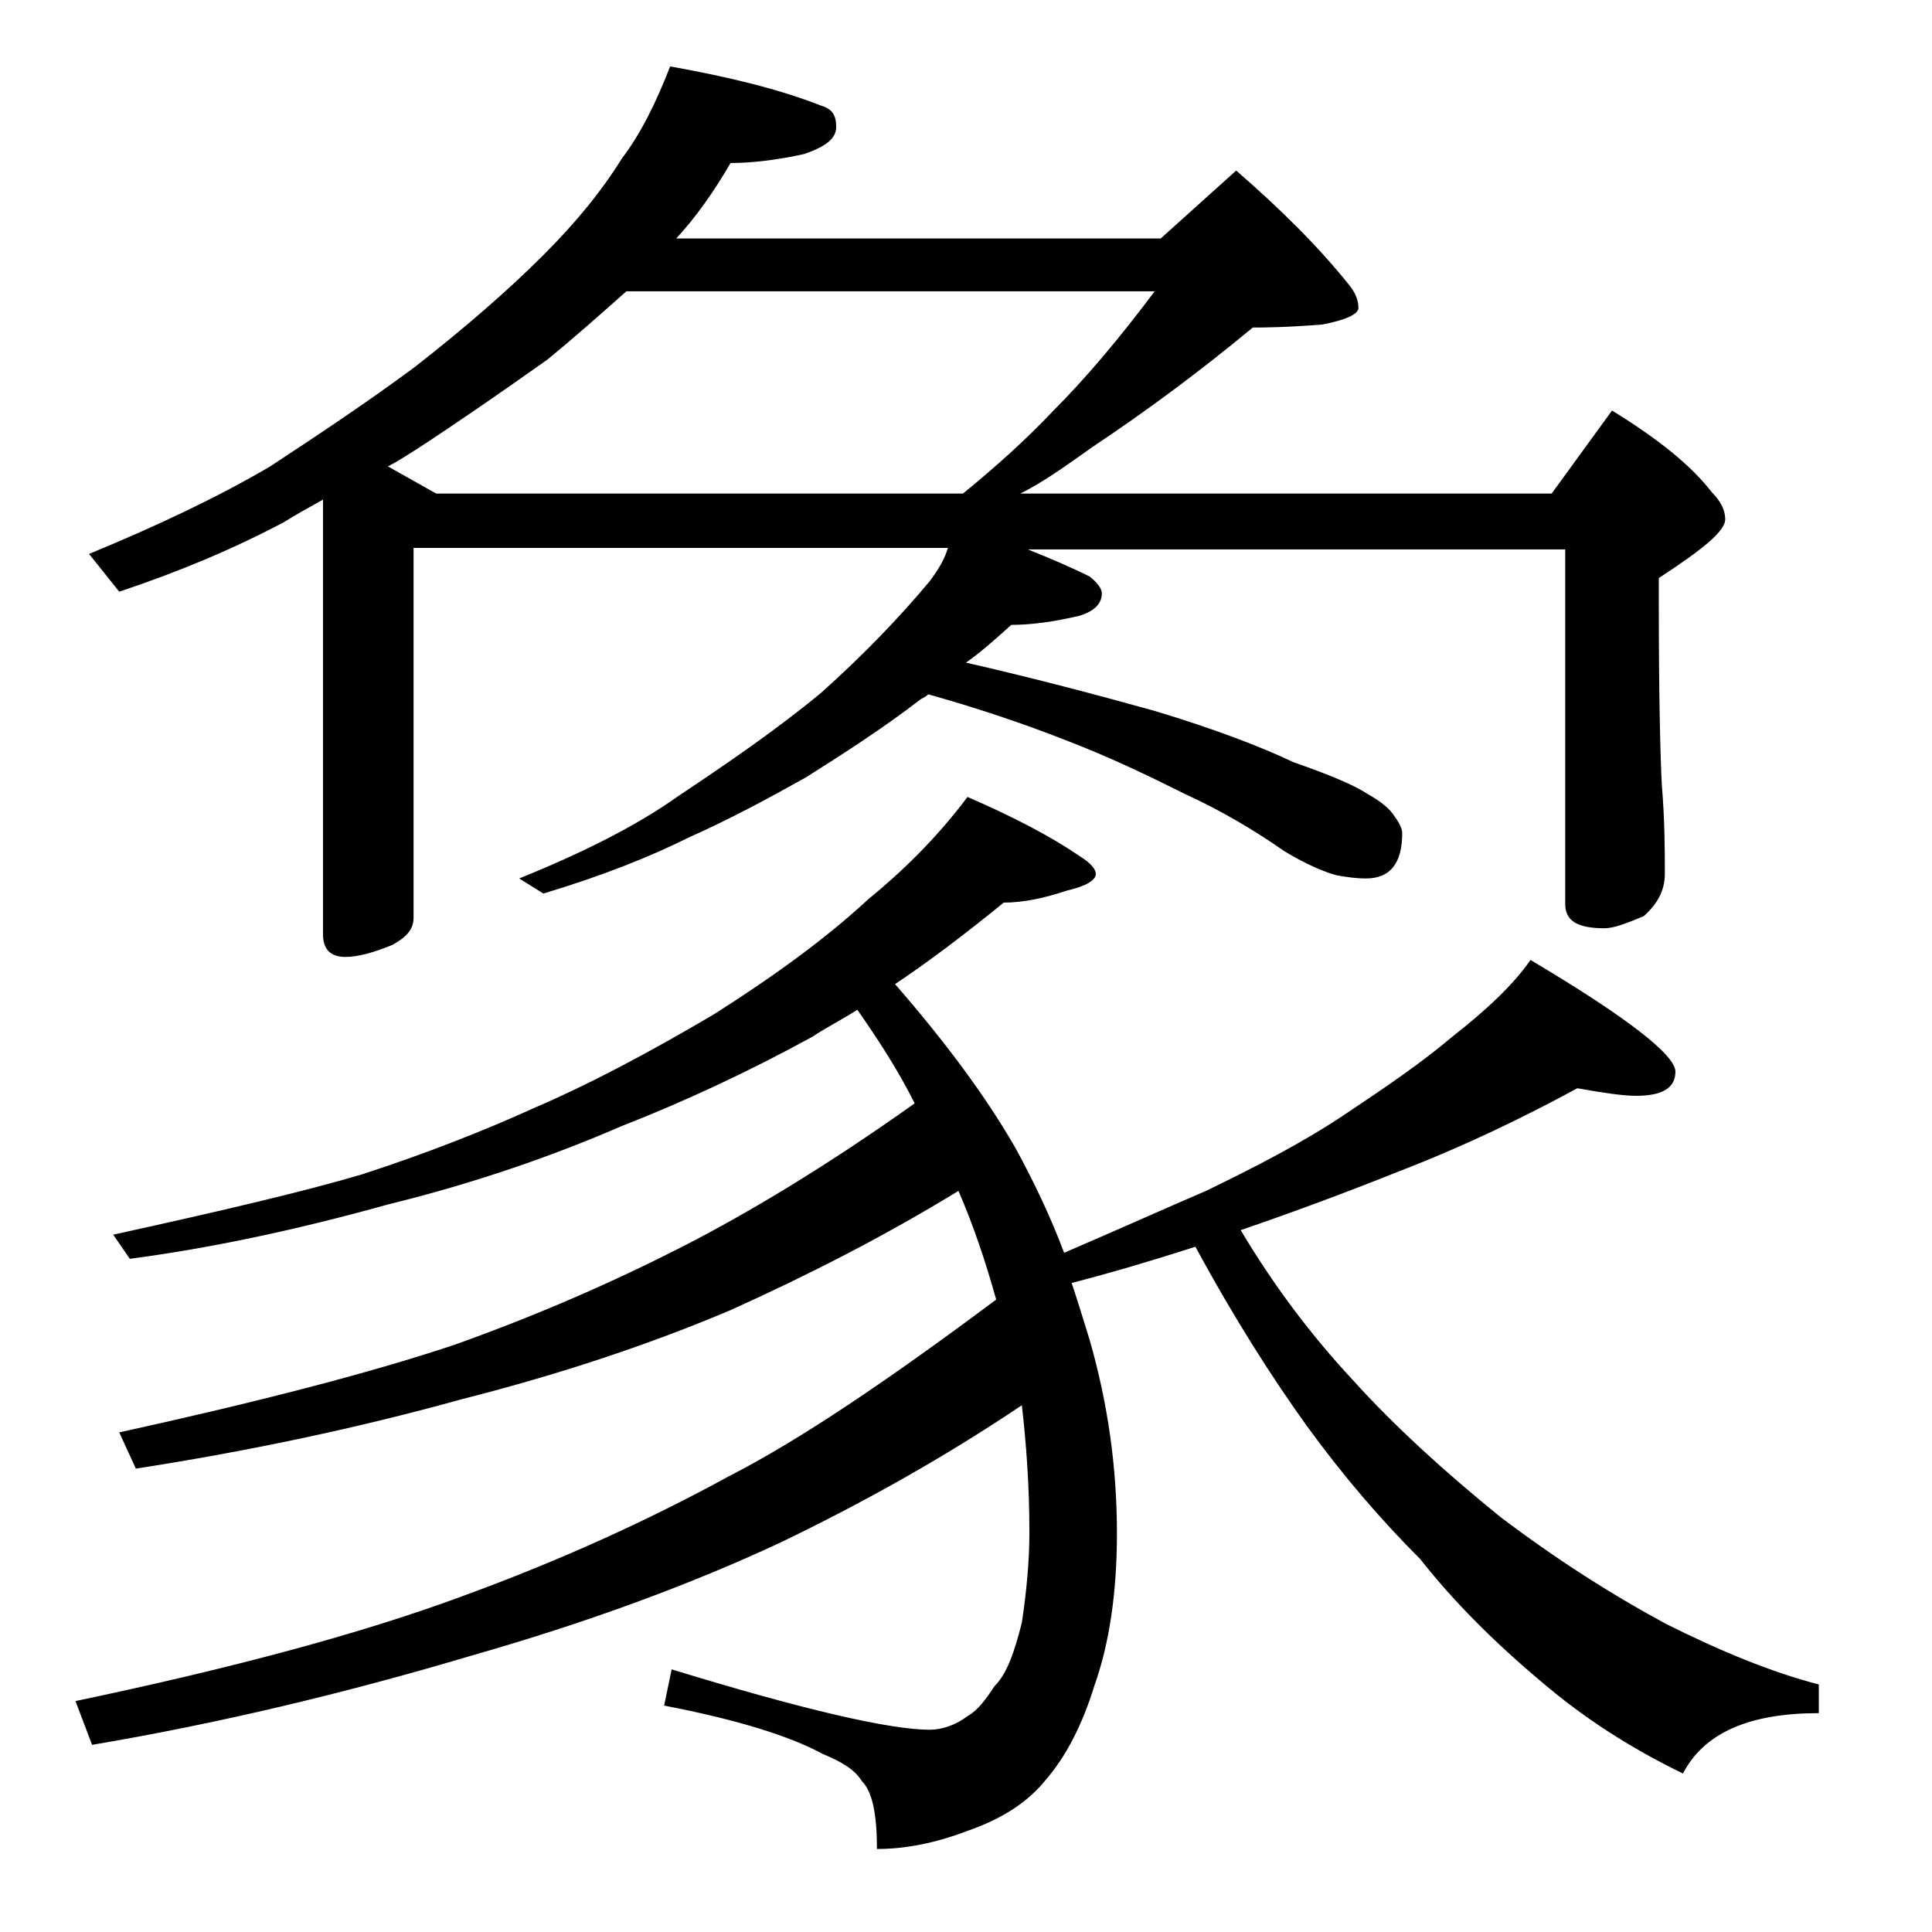 <?xml version="1.0" encoding="utf-8"?>
<!-- Generator: Adobe Illustrator 18.0.0, SVG Export Plug-In . SVG Version: 6.00 Build 0)  -->
<!DOCTYPE svg PUBLIC "-//W3C//DTD SVG 1.1//EN" "http://www.w3.org/Graphics/SVG/1.1/DTD/svg11.dtd">
<svg version="1.1" id="Layer_1" xmlns="http://www.w3.org/2000/svg" xmlns:xlink="http://www.w3.org/1999/xlink" x="0px" y="0px"
	 viewBox="0 0 128 128" enable-background="new 0 0 128 128" xml:space="preserve">
<path d="M56.8,66.9c-1.1,0.7-2.1,1.2-3,1.8c-4.2,2.3-8.5,4.3-12.6,5.9c-4.6,2-9.8,3.8-15.5,5.2c-6.1,1.7-11.8,2.9-17.1,3.6l-1.1-1.6
	c7.3-1.6,12.8-2.9,16.5-4c4.3-1.4,8.1-2.9,11.4-4.4c3.5-1.5,7.5-3.6,11.9-6.2c4.1-2.6,7.5-5.1,10.2-7.6c2.2-1.8,4.5-4,6.6-6.8
	c3,1.3,5.5,2.6,7.4,3.9c0.8,0.5,1.1,0.9,1.1,1.2c0,0.4-0.6,0.8-1.9,1.1c-1.5,0.5-2.9,0.8-4.2,0.8c-2.7,2.2-5.1,4-7.2,5.4
	c3.3,3.8,6,7.4,8,10.9c1.2,2.2,2.3,4.5,3.2,6.9c3.5-1.5,6.6-2.9,9.4-4.1c3.3-1.6,6.4-3.2,9.1-5s5.2-3.5,7.2-5.2
	c2.3-1.8,4.1-3.5,5.2-5.1c6.4,3.8,9.6,6.3,9.6,7.4c0,1.1-0.9,1.6-2.6,1.6c-0.9,0-2.2-0.2-3.9-0.5c-3.5,1.9-7.4,3.8-11.8,5.5
	c-3.5,1.4-7,2.7-10.5,3.9c2.2,3.7,4.7,7,7.4,9.9c2.8,3.1,6.1,6.1,9.8,9.1c3.7,2.8,7.3,5.1,11,7.1c3.6,1.8,7,3.2,10.1,4v1.9
	c-4.6,0-7.6,1.3-9,4c-3.5-1.7-6.6-3.7-9.4-6.1c-3.1-2.6-5.8-5.3-8-8.1c-2.6-2.6-5.1-5.5-7.5-8.8c-2.3-3.2-4.8-7.1-7.4-11.9
	c-2.8,0.9-5.5,1.7-8.2,2.4c0.4,1.2,0.8,2.5,1.2,3.8c1.2,4.2,1.8,8.4,1.8,12.8c0,3.9-0.5,7.3-1.5,10.1c-0.8,2.6-1.9,4.7-3.2,6.2
	c-1.2,1.5-2.9,2.6-5.2,3.4c-2.1,0.8-4.1,1.2-6,1.2c0-2.3-0.3-3.8-1-4.5c-0.5-0.8-1.4-1.3-2.6-1.8c-2.2-1.2-5.8-2.3-10.5-3.2l0.5-2.4
	c8.8,2.7,14.5,4,17.1,4c0.8,0,1.7-0.3,2.5-0.9c0.7-0.4,1.2-1.1,1.8-2c0.8-0.8,1.3-2.2,1.8-4.2c0.3-2,0.5-4,0.5-6
	c0-3-0.2-5.8-0.5-8.4c-5.2,3.5-10.6,6.5-16,9.1c-6,2.8-12.8,5.3-20.5,7.5c-8.4,2.5-16.8,4.5-25.1,5.9L5,112.7
	c10.5-2.2,19-4.5,25.5-6.9c6.6-2.4,12.5-5.1,17.8-8C53,95.4,58.9,91.4,66,86.1c-0.7-2.5-1.5-4.9-2.5-7.2c-4.9,3-10,5.6-15.1,7.9
	c-5.2,2.2-11.1,4.2-17.8,5.9c-7.2,2-14.5,3.5-21.6,4.6l-1.1-2.4c9.1-2,16.5-3.9,22.2-5.8c5.6-2,10.6-4.2,15.1-6.5
	c4.3-2.2,9.5-5.3,15.4-9.5C59.5,70.9,58.2,68.9,56.8,66.9z M44.4,4.4c3.9,0.7,7.2,1.5,10,2.6c0.7,0.2,1,0.6,1,1.4s-0.7,1.3-2.1,1.8
	c-1.8,0.4-3.5,0.6-4.9,0.6c-1.1,1.9-2.3,3.6-3.6,5h32.1l5-4.5c3,2.6,5.5,5.1,7.5,7.6c0.4,0.5,0.6,1,0.6,1.5c0,0.4-0.8,0.8-2.4,1.1
	c-2.5,0.2-4,0.2-4.6,0.2c-3.5,2.9-7,5.5-10.6,7.9c-1.7,1.2-3.2,2.3-4.8,3.1h35.2l4-5.5c3.1,1.9,5.3,3.7,6.6,5.4
	c0.6,0.6,0.9,1.2,0.9,1.8c0,0.8-1.5,2-4.4,3.9v1.6c0,6.2,0.1,10.2,0.2,12.1c0.2,2.4,0.2,4.4,0.2,5.9c0,1.1-0.5,2-1.4,2.8
	c-1.2,0.5-2,0.8-2.6,0.8c-1.8,0-2.6-0.5-2.6-1.6V36.4H68.1c1.5,0.6,2.9,1.2,4.1,1.8c0.5,0.4,0.8,0.8,0.8,1.1c0,0.7-0.5,1.2-1.5,1.5
	c-1.7,0.4-3.2,0.6-4.5,0.6c-1,0.9-2,1.8-3,2.5c4.8,1.1,8.9,2.2,12.5,3.2c4,1.2,7.1,2.4,9.2,3.4c2.3,0.8,4,1.5,4.9,2.1
	c0.9,0.5,1.5,1,1.8,1.5c0.3,0.4,0.5,0.8,0.5,1.1c0,2-0.8,3-2.4,3c-0.7,0-1.3-0.1-1.9-0.2c-0.8-0.2-2-0.7-3.5-1.6
	c-2-1.4-4.2-2.7-6.6-3.8c-2.4-1.2-5.1-2.5-8-3.6c-2.8-1.1-5.8-2.1-9-3c-0.2,0.2-0.5,0.3-0.6,0.4c-2.2,1.7-4.8,3.4-7.5,5.1
	c-2.5,1.4-5.1,2.8-7.8,4C43.2,56.7,40,58,36,59.2l-1.6-1c4.2-1.7,7.8-3.5,10.6-5.5c3.3-2.2,6.5-4.4,9.4-6.8c2.8-2.5,5.2-5,7.2-7.4
	c0.6-0.8,1-1.5,1.2-2.2H27.4v24.5c0,0.8-0.5,1.3-1.4,1.8c-1.2,0.5-2.3,0.8-3.1,0.8c-1,0-1.5-0.5-1.5-1.5V33.1
	c-0.9,0.5-1.8,1-2.6,1.5c-3.4,1.8-7,3.3-10.9,4.6l-2-2.5c4.6-1.9,8.6-3.8,12-5.8c3.2-2.1,6.5-4.3,9.6-6.6c3.2-2.5,6.1-5,8.5-7.4
	c2.2-2.2,3.9-4.3,5.2-6.4C42.5,8.8,43.5,6.7,44.4,4.4z M28.9,32.7h34.9c2.2-1.8,4.2-3.6,5.9-5.4c2.2-2.2,4.4-4.8,6.8-8h-35
	c-1.8,1.6-3.5,3.1-5.2,4.5c-3.1,2.2-6,4.2-8.6,5.9c-0.8,0.5-1.4,0.9-2,1.2L28.9,32.7z"/>
</svg>
